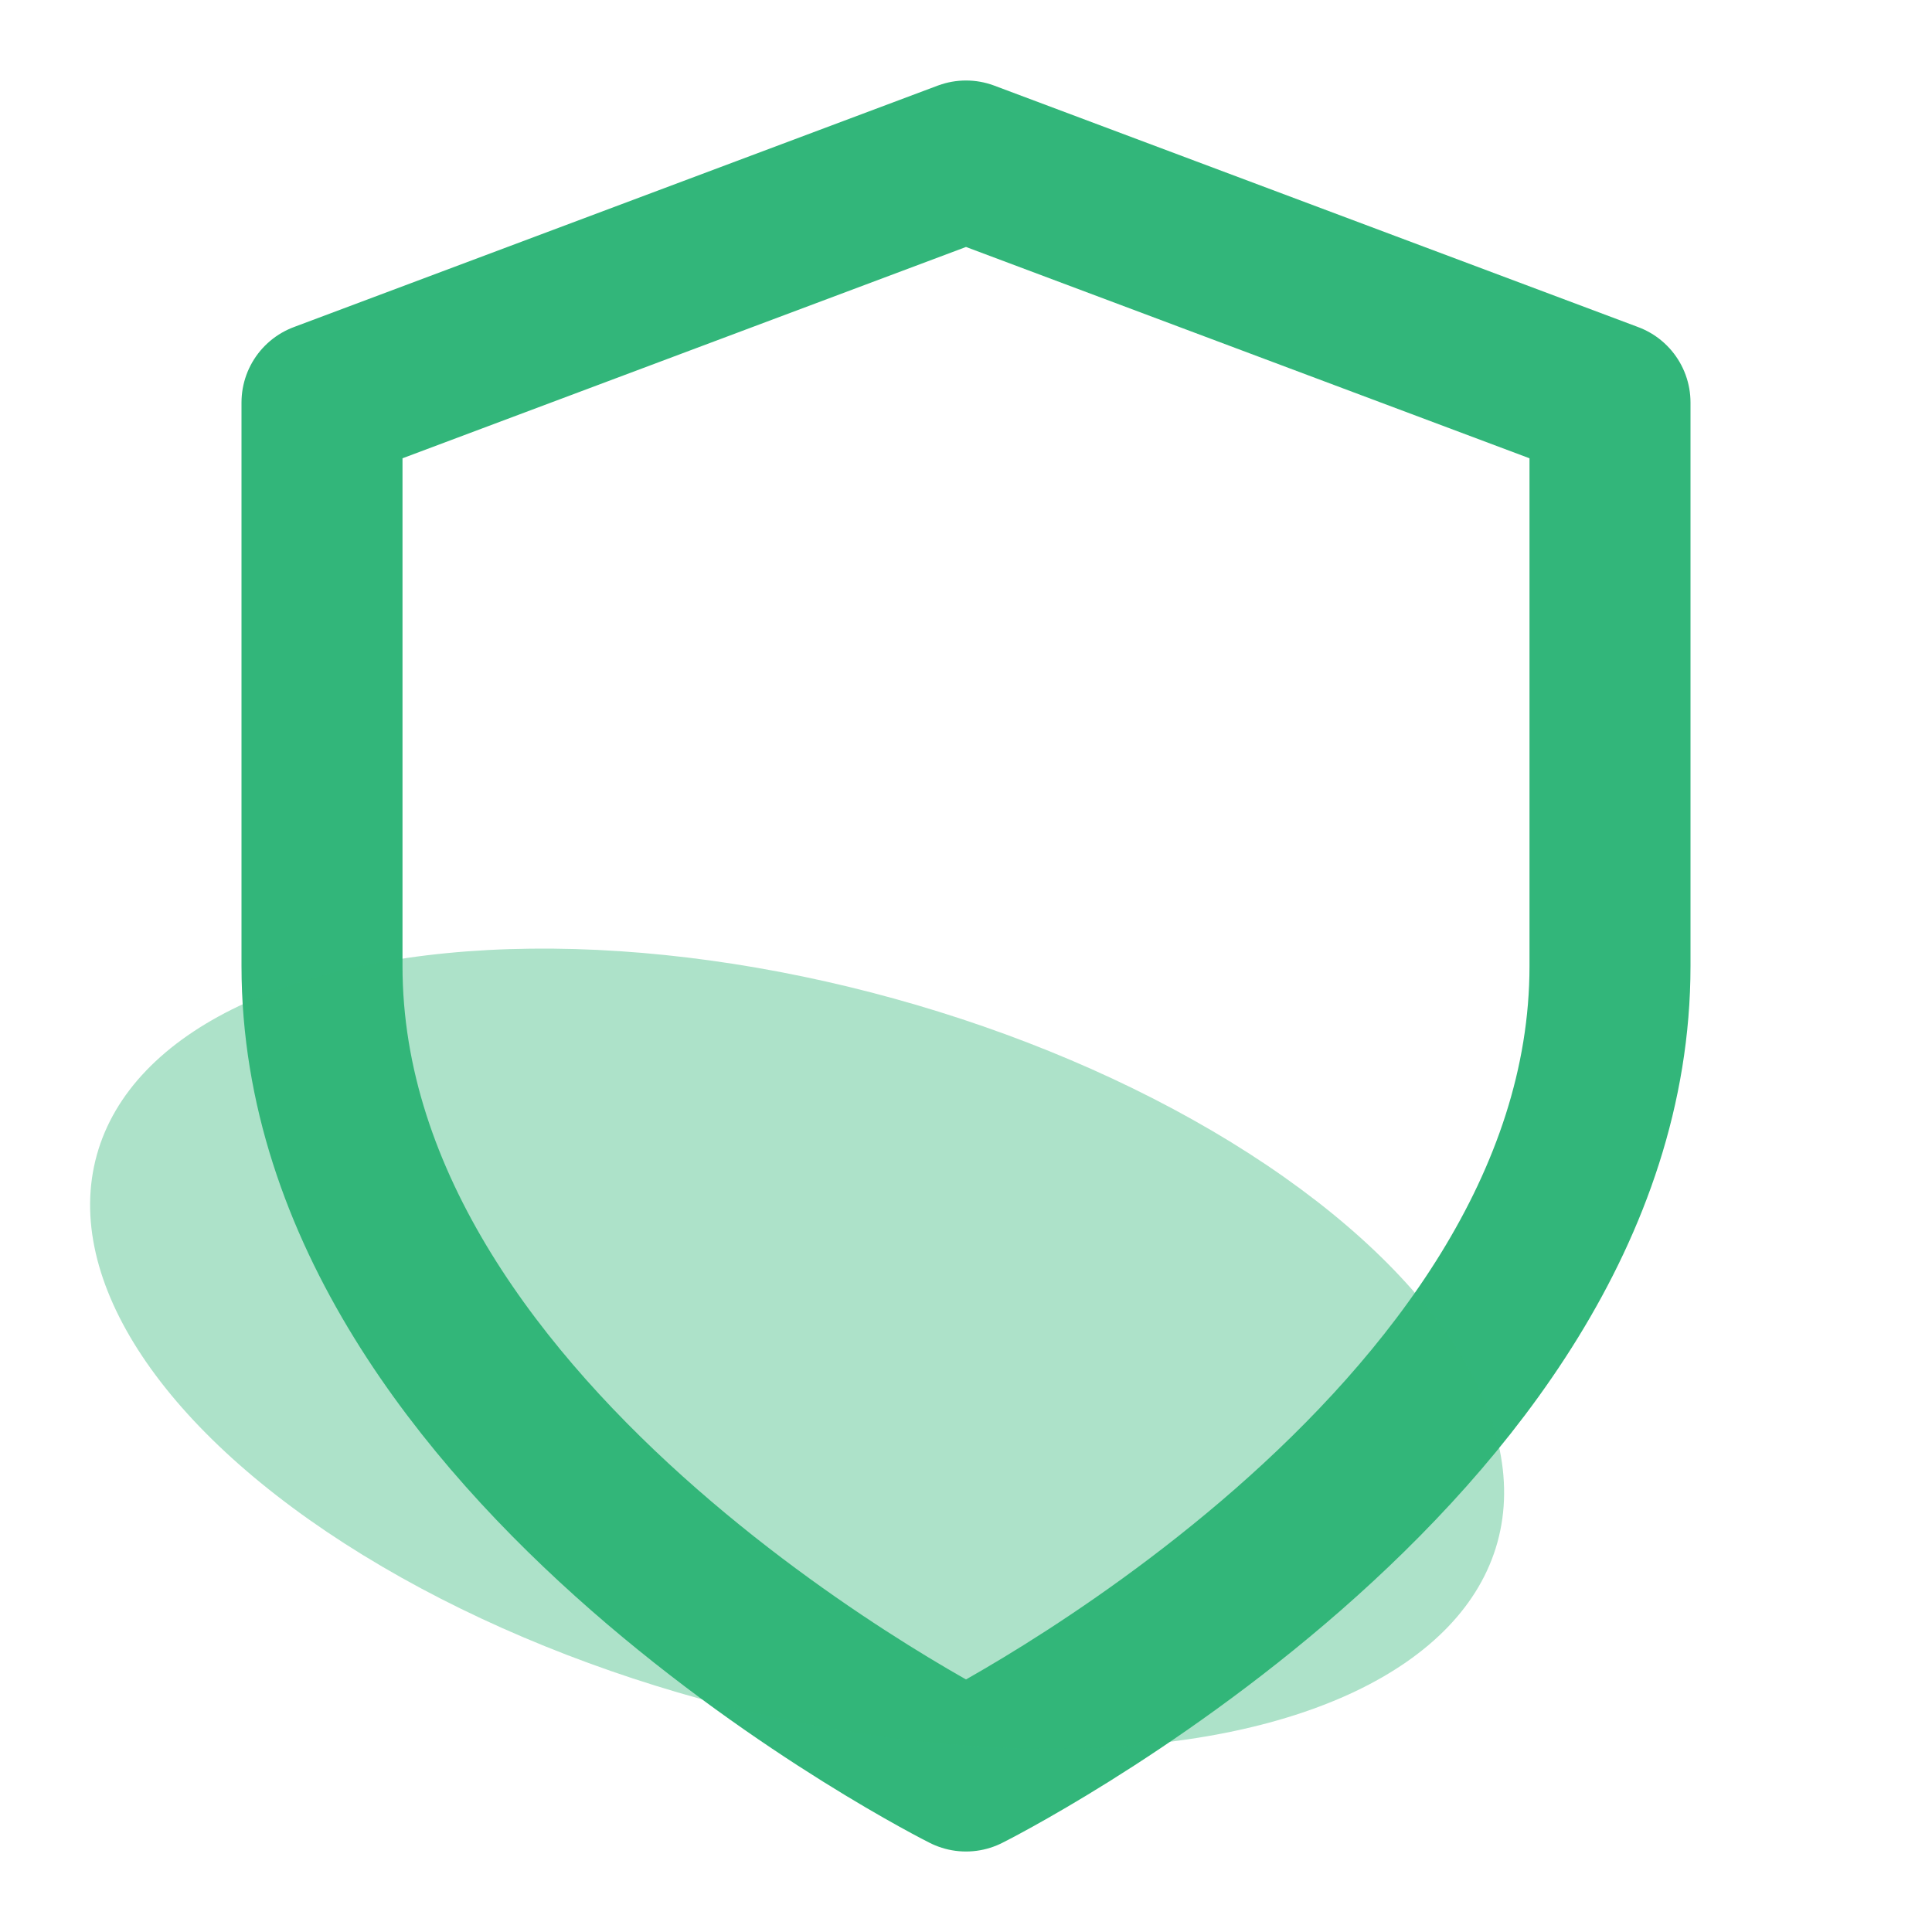 <?xml version="1.0" encoding="UTF-8"?> <svg xmlns="http://www.w3.org/2000/svg" width="24" height="24" viewBox="0 0 24 24" fill="none"> <path d="M12 22C12 22 20 18 20 12V5L12 2L4 5V12C4 18 12 22 12 22Z" stroke="#32B67A" stroke-width="2" stroke-linecap="round" stroke-linejoin="round"></path> <ellipse opacity="0.4" cx="9.902" cy="16.754" rx="9.026" ry="4.513" transform="rotate(15.448 9.902 16.754)" fill="#32B67A"></ellipse> </svg> 